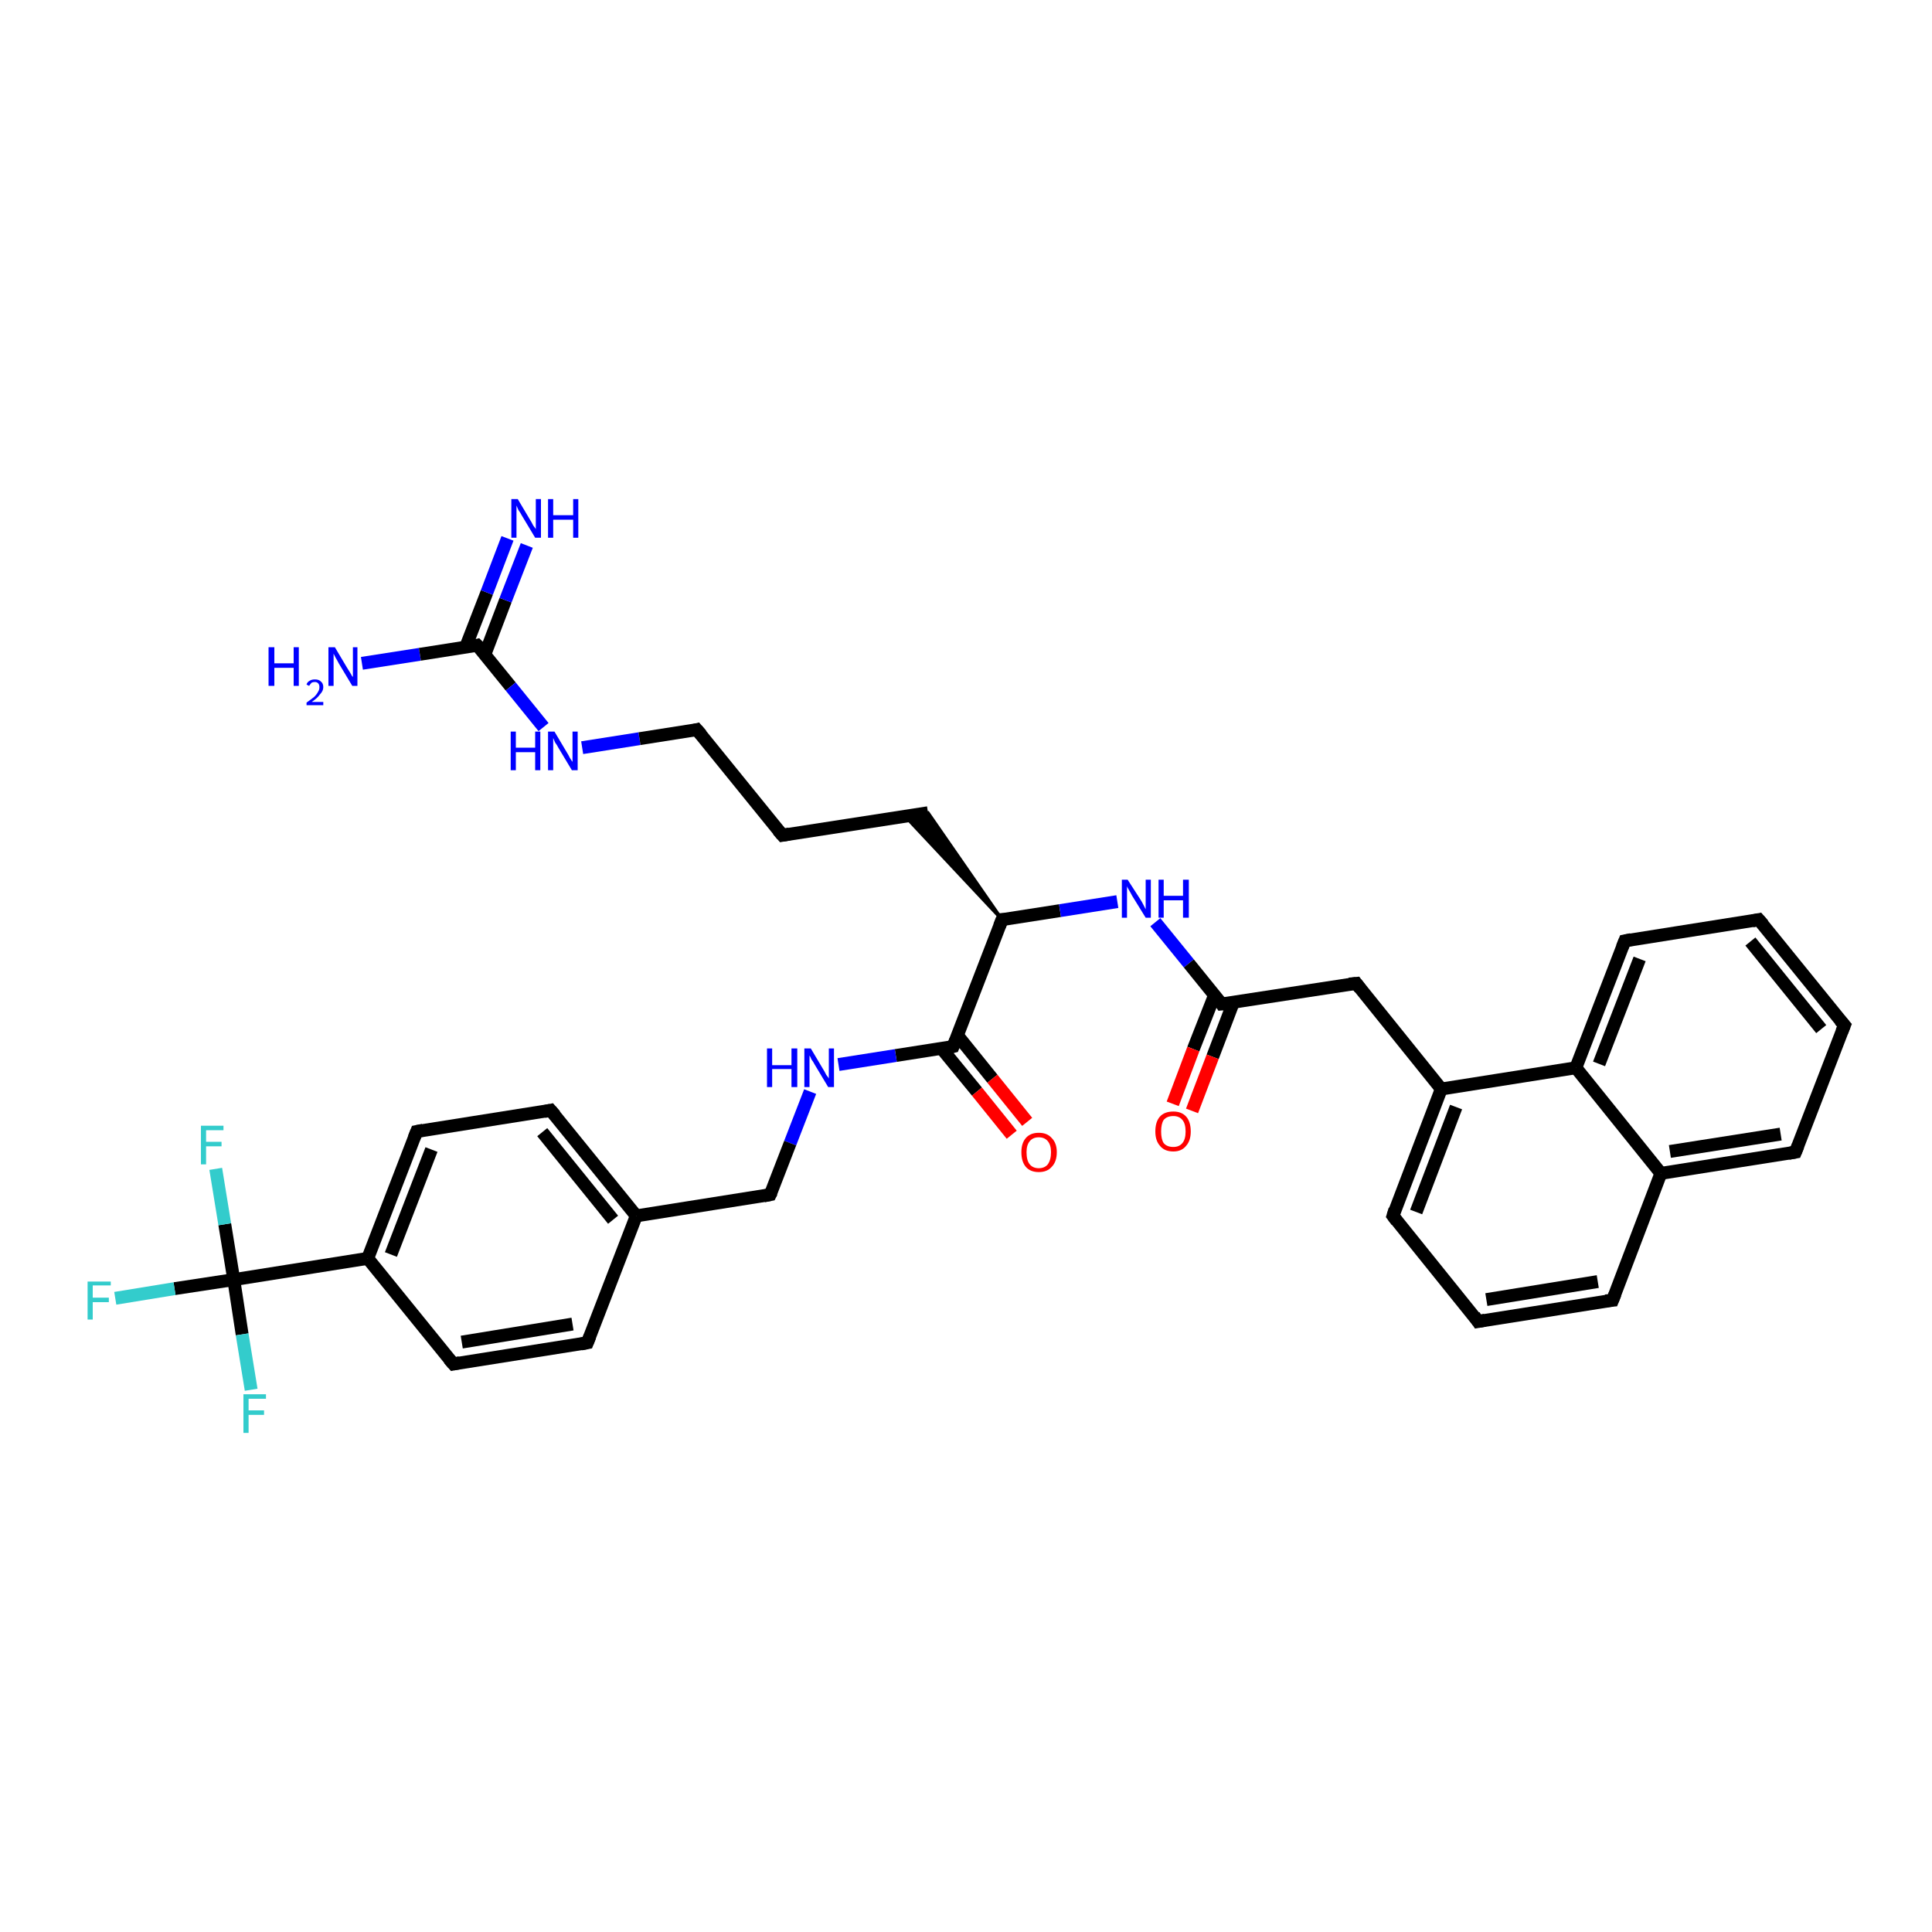 <?xml version='1.0' encoding='iso-8859-1'?>
<svg version='1.1' baseProfile='full'
              xmlns='http://www.w3.org/2000/svg'
                      xmlns:rdkit='http://www.rdkit.org/xml'
                      xmlns:xlink='http://www.w3.org/1999/xlink'
                  xml:space='preserve'
width='300px' height='300px' viewBox='0 0 300 300'>
<!-- END OF HEADER -->
<rect style='opacity:1.0;fill:#FFFFFF;stroke:none' width='300.0' height='300.0' x='0.0' y='0.0'> </rect>
<path class='bond-0 atom-0 atom-1' d='M 56.2,103.0 L 65.2,101.6' style='fill:none;fill-rule:evenodd;stroke:#0000FF;stroke-width:2.0px;stroke-linecap:butt;stroke-linejoin:miter;stroke-opacity:1' />
<path class='bond-0 atom-0 atom-1' d='M 65.2,101.6 L 74.1,100.2' style='fill:none;fill-rule:evenodd;stroke:#000000;stroke-width:2.0px;stroke-linecap:butt;stroke-linejoin:miter;stroke-opacity:1' />
<path class='bond-1 atom-1 atom-2' d='M 75.3,101.6 L 78.5,93.2' style='fill:none;fill-rule:evenodd;stroke:#000000;stroke-width:2.0px;stroke-linecap:butt;stroke-linejoin:miter;stroke-opacity:1' />
<path class='bond-1 atom-1 atom-2' d='M 78.5,93.2 L 81.8,84.7' style='fill:none;fill-rule:evenodd;stroke:#0000FF;stroke-width:2.0px;stroke-linecap:butt;stroke-linejoin:miter;stroke-opacity:1' />
<path class='bond-1 atom-1 atom-2' d='M 72.3,100.5 L 75.6,92.0' style='fill:none;fill-rule:evenodd;stroke:#000000;stroke-width:2.0px;stroke-linecap:butt;stroke-linejoin:miter;stroke-opacity:1' />
<path class='bond-1 atom-1 atom-2' d='M 75.6,92.0 L 78.8,83.6' style='fill:none;fill-rule:evenodd;stroke:#0000FF;stroke-width:2.0px;stroke-linecap:butt;stroke-linejoin:miter;stroke-opacity:1' />
<path class='bond-2 atom-1 atom-3' d='M 74.1,100.2 L 79.3,106.6' style='fill:none;fill-rule:evenodd;stroke:#000000;stroke-width:2.0px;stroke-linecap:butt;stroke-linejoin:miter;stroke-opacity:1' />
<path class='bond-2 atom-1 atom-3' d='M 79.3,106.6 L 84.4,112.9' style='fill:none;fill-rule:evenodd;stroke:#0000FF;stroke-width:2.0px;stroke-linecap:butt;stroke-linejoin:miter;stroke-opacity:1' />
<path class='bond-3 atom-3 atom-4' d='M 90.4,116.1 L 99.3,114.7' style='fill:none;fill-rule:evenodd;stroke:#0000FF;stroke-width:2.0px;stroke-linecap:butt;stroke-linejoin:miter;stroke-opacity:1' />
<path class='bond-3 atom-3 atom-4' d='M 99.3,114.7 L 108.2,113.3' style='fill:none;fill-rule:evenodd;stroke:#000000;stroke-width:2.0px;stroke-linecap:butt;stroke-linejoin:miter;stroke-opacity:1' />
<path class='bond-4 atom-4 atom-5' d='M 108.2,113.3 L 121.5,129.7' style='fill:none;fill-rule:evenodd;stroke:#000000;stroke-width:2.0px;stroke-linecap:butt;stroke-linejoin:miter;stroke-opacity:1' />
<path class='bond-5 atom-5 atom-6' d='M 121.5,129.7 L 144.1,126.2' style='fill:none;fill-rule:evenodd;stroke:#000000;stroke-width:2.0px;stroke-linecap:butt;stroke-linejoin:miter;stroke-opacity:1' />
<path class='bond-6 atom-7 atom-6' d='M 155.6,142.8 L 140.5,126.7 L 144.1,126.2 Z' style='fill:#000000;fill-rule:evenodd;fill-opacity:1;stroke:#000000;stroke-width:0.5px;stroke-linecap:butt;stroke-linejoin:miter;stroke-opacity:1;' />
<path class='bond-7 atom-7 atom-8' d='M 155.6,142.8 L 164.6,141.4' style='fill:none;fill-rule:evenodd;stroke:#000000;stroke-width:2.0px;stroke-linecap:butt;stroke-linejoin:miter;stroke-opacity:1' />
<path class='bond-7 atom-7 atom-8' d='M 164.6,141.4 L 173.5,140.0' style='fill:none;fill-rule:evenodd;stroke:#0000FF;stroke-width:2.0px;stroke-linecap:butt;stroke-linejoin:miter;stroke-opacity:1' />
<path class='bond-8 atom-8 atom-9' d='M 179.4,143.2 L 184.6,149.6' style='fill:none;fill-rule:evenodd;stroke:#0000FF;stroke-width:2.0px;stroke-linecap:butt;stroke-linejoin:miter;stroke-opacity:1' />
<path class='bond-8 atom-8 atom-9' d='M 184.6,149.6 L 189.7,155.9' style='fill:none;fill-rule:evenodd;stroke:#000000;stroke-width:2.0px;stroke-linecap:butt;stroke-linejoin:miter;stroke-opacity:1' />
<path class='bond-9 atom-9 atom-10' d='M 188.6,154.5 L 185.3,162.9' style='fill:none;fill-rule:evenodd;stroke:#000000;stroke-width:2.0px;stroke-linecap:butt;stroke-linejoin:miter;stroke-opacity:1' />
<path class='bond-9 atom-9 atom-10' d='M 185.3,162.9 L 182.1,171.4' style='fill:none;fill-rule:evenodd;stroke:#FF0000;stroke-width:2.0px;stroke-linecap:butt;stroke-linejoin:miter;stroke-opacity:1' />
<path class='bond-9 atom-9 atom-10' d='M 191.5,155.7 L 188.3,164.1' style='fill:none;fill-rule:evenodd;stroke:#000000;stroke-width:2.0px;stroke-linecap:butt;stroke-linejoin:miter;stroke-opacity:1' />
<path class='bond-9 atom-9 atom-10' d='M 188.3,164.1 L 185.1,172.5' style='fill:none;fill-rule:evenodd;stroke:#FF0000;stroke-width:2.0px;stroke-linecap:butt;stroke-linejoin:miter;stroke-opacity:1' />
<path class='bond-10 atom-9 atom-11' d='M 189.7,155.9 L 210.6,152.7' style='fill:none;fill-rule:evenodd;stroke:#000000;stroke-width:2.0px;stroke-linecap:butt;stroke-linejoin:miter;stroke-opacity:1' />
<path class='bond-11 atom-11 atom-12' d='M 210.6,152.7 L 223.8,169.1' style='fill:none;fill-rule:evenodd;stroke:#000000;stroke-width:2.0px;stroke-linecap:butt;stroke-linejoin:miter;stroke-opacity:1' />
<path class='bond-12 atom-12 atom-13' d='M 223.8,169.1 L 216.3,188.8' style='fill:none;fill-rule:evenodd;stroke:#000000;stroke-width:2.0px;stroke-linecap:butt;stroke-linejoin:miter;stroke-opacity:1' />
<path class='bond-12 atom-12 atom-13' d='M 226.1,171.9 L 219.9,188.2' style='fill:none;fill-rule:evenodd;stroke:#000000;stroke-width:2.0px;stroke-linecap:butt;stroke-linejoin:miter;stroke-opacity:1' />
<path class='bond-13 atom-13 atom-14' d='M 216.3,188.8 L 229.5,205.2' style='fill:none;fill-rule:evenodd;stroke:#000000;stroke-width:2.0px;stroke-linecap:butt;stroke-linejoin:miter;stroke-opacity:1' />
<path class='bond-14 atom-14 atom-15' d='M 229.5,205.2 L 250.4,201.9' style='fill:none;fill-rule:evenodd;stroke:#000000;stroke-width:2.0px;stroke-linecap:butt;stroke-linejoin:miter;stroke-opacity:1' />
<path class='bond-14 atom-14 atom-15' d='M 230.8,201.8 L 248.1,199.0' style='fill:none;fill-rule:evenodd;stroke:#000000;stroke-width:2.0px;stroke-linecap:butt;stroke-linejoin:miter;stroke-opacity:1' />
<path class='bond-15 atom-15 atom-16' d='M 250.4,201.9 L 257.9,182.2' style='fill:none;fill-rule:evenodd;stroke:#000000;stroke-width:2.0px;stroke-linecap:butt;stroke-linejoin:miter;stroke-opacity:1' />
<path class='bond-16 atom-16 atom-17' d='M 257.9,182.2 L 278.8,178.9' style='fill:none;fill-rule:evenodd;stroke:#000000;stroke-width:2.0px;stroke-linecap:butt;stroke-linejoin:miter;stroke-opacity:1' />
<path class='bond-16 atom-16 atom-17' d='M 259.3,178.8 L 276.5,176.1' style='fill:none;fill-rule:evenodd;stroke:#000000;stroke-width:2.0px;stroke-linecap:butt;stroke-linejoin:miter;stroke-opacity:1' />
<path class='bond-17 atom-17 atom-18' d='M 278.8,178.9 L 286.4,159.2' style='fill:none;fill-rule:evenodd;stroke:#000000;stroke-width:2.0px;stroke-linecap:butt;stroke-linejoin:miter;stroke-opacity:1' />
<path class='bond-18 atom-18 atom-19' d='M 286.4,159.2 L 273.1,142.8' style='fill:none;fill-rule:evenodd;stroke:#000000;stroke-width:2.0px;stroke-linecap:butt;stroke-linejoin:miter;stroke-opacity:1' />
<path class='bond-18 atom-18 atom-19' d='M 282.8,159.8 L 271.8,146.2' style='fill:none;fill-rule:evenodd;stroke:#000000;stroke-width:2.0px;stroke-linecap:butt;stroke-linejoin:miter;stroke-opacity:1' />
<path class='bond-19 atom-19 atom-20' d='M 273.1,142.8 L 252.3,146.1' style='fill:none;fill-rule:evenodd;stroke:#000000;stroke-width:2.0px;stroke-linecap:butt;stroke-linejoin:miter;stroke-opacity:1' />
<path class='bond-20 atom-20 atom-21' d='M 252.3,146.1 L 244.7,165.8' style='fill:none;fill-rule:evenodd;stroke:#000000;stroke-width:2.0px;stroke-linecap:butt;stroke-linejoin:miter;stroke-opacity:1' />
<path class='bond-20 atom-20 atom-21' d='M 254.6,148.9 L 248.3,165.2' style='fill:none;fill-rule:evenodd;stroke:#000000;stroke-width:2.0px;stroke-linecap:butt;stroke-linejoin:miter;stroke-opacity:1' />
<path class='bond-21 atom-7 atom-22' d='M 155.6,142.8 L 148.0,162.5' style='fill:none;fill-rule:evenodd;stroke:#000000;stroke-width:2.0px;stroke-linecap:butt;stroke-linejoin:miter;stroke-opacity:1' />
<path class='bond-22 atom-22 atom-23' d='M 146.2,162.8 L 151.7,169.5' style='fill:none;fill-rule:evenodd;stroke:#000000;stroke-width:2.0px;stroke-linecap:butt;stroke-linejoin:miter;stroke-opacity:1' />
<path class='bond-22 atom-22 atom-23' d='M 151.7,169.5 L 157.1,176.2' style='fill:none;fill-rule:evenodd;stroke:#FF0000;stroke-width:2.0px;stroke-linecap:butt;stroke-linejoin:miter;stroke-opacity:1' />
<path class='bond-22 atom-22 atom-23' d='M 148.7,160.8 L 154.1,167.5' style='fill:none;fill-rule:evenodd;stroke:#000000;stroke-width:2.0px;stroke-linecap:butt;stroke-linejoin:miter;stroke-opacity:1' />
<path class='bond-22 atom-22 atom-23' d='M 154.1,167.5 L 159.5,174.2' style='fill:none;fill-rule:evenodd;stroke:#FF0000;stroke-width:2.0px;stroke-linecap:butt;stroke-linejoin:miter;stroke-opacity:1' />
<path class='bond-23 atom-22 atom-24' d='M 148.0,162.5 L 139.1,163.9' style='fill:none;fill-rule:evenodd;stroke:#000000;stroke-width:2.0px;stroke-linecap:butt;stroke-linejoin:miter;stroke-opacity:1' />
<path class='bond-23 atom-22 atom-24' d='M 139.1,163.9 L 130.2,165.3' style='fill:none;fill-rule:evenodd;stroke:#0000FF;stroke-width:2.0px;stroke-linecap:butt;stroke-linejoin:miter;stroke-opacity:1' />
<path class='bond-24 atom-24 atom-25' d='M 125.8,169.5 L 122.7,177.5' style='fill:none;fill-rule:evenodd;stroke:#0000FF;stroke-width:2.0px;stroke-linecap:butt;stroke-linejoin:miter;stroke-opacity:1' />
<path class='bond-24 atom-24 atom-25' d='M 122.7,177.5 L 119.6,185.5' style='fill:none;fill-rule:evenodd;stroke:#000000;stroke-width:2.0px;stroke-linecap:butt;stroke-linejoin:miter;stroke-opacity:1' />
<path class='bond-25 atom-25 atom-26' d='M 119.6,185.5 L 98.8,188.8' style='fill:none;fill-rule:evenodd;stroke:#000000;stroke-width:2.0px;stroke-linecap:butt;stroke-linejoin:miter;stroke-opacity:1' />
<path class='bond-26 atom-26 atom-27' d='M 98.8,188.8 L 85.5,172.4' style='fill:none;fill-rule:evenodd;stroke:#000000;stroke-width:2.0px;stroke-linecap:butt;stroke-linejoin:miter;stroke-opacity:1' />
<path class='bond-26 atom-26 atom-27' d='M 95.2,189.4 L 84.2,175.8' style='fill:none;fill-rule:evenodd;stroke:#000000;stroke-width:2.0px;stroke-linecap:butt;stroke-linejoin:miter;stroke-opacity:1' />
<path class='bond-27 atom-27 atom-28' d='M 85.5,172.4 L 64.7,175.7' style='fill:none;fill-rule:evenodd;stroke:#000000;stroke-width:2.0px;stroke-linecap:butt;stroke-linejoin:miter;stroke-opacity:1' />
<path class='bond-28 atom-28 atom-29' d='M 64.7,175.7 L 57.1,195.4' style='fill:none;fill-rule:evenodd;stroke:#000000;stroke-width:2.0px;stroke-linecap:butt;stroke-linejoin:miter;stroke-opacity:1' />
<path class='bond-28 atom-28 atom-29' d='M 67.0,178.5 L 60.7,194.8' style='fill:none;fill-rule:evenodd;stroke:#000000;stroke-width:2.0px;stroke-linecap:butt;stroke-linejoin:miter;stroke-opacity:1' />
<path class='bond-29 atom-29 atom-30' d='M 57.1,195.4 L 70.4,211.8' style='fill:none;fill-rule:evenodd;stroke:#000000;stroke-width:2.0px;stroke-linecap:butt;stroke-linejoin:miter;stroke-opacity:1' />
<path class='bond-30 atom-30 atom-31' d='M 70.4,211.8 L 91.2,208.5' style='fill:none;fill-rule:evenodd;stroke:#000000;stroke-width:2.0px;stroke-linecap:butt;stroke-linejoin:miter;stroke-opacity:1' />
<path class='bond-30 atom-30 atom-31' d='M 71.7,208.4 L 88.9,205.6' style='fill:none;fill-rule:evenodd;stroke:#000000;stroke-width:2.0px;stroke-linecap:butt;stroke-linejoin:miter;stroke-opacity:1' />
<path class='bond-31 atom-29 atom-32' d='M 57.1,195.4 L 36.3,198.7' style='fill:none;fill-rule:evenodd;stroke:#000000;stroke-width:2.0px;stroke-linecap:butt;stroke-linejoin:miter;stroke-opacity:1' />
<path class='bond-32 atom-32 atom-33' d='M 36.3,198.7 L 27.1,200.1' style='fill:none;fill-rule:evenodd;stroke:#000000;stroke-width:2.0px;stroke-linecap:butt;stroke-linejoin:miter;stroke-opacity:1' />
<path class='bond-32 atom-32 atom-33' d='M 27.1,200.1 L 17.9,201.6' style='fill:none;fill-rule:evenodd;stroke:#33CCCC;stroke-width:2.0px;stroke-linecap:butt;stroke-linejoin:miter;stroke-opacity:1' />
<path class='bond-33 atom-32 atom-34' d='M 36.3,198.7 L 34.9,190.1' style='fill:none;fill-rule:evenodd;stroke:#000000;stroke-width:2.0px;stroke-linecap:butt;stroke-linejoin:miter;stroke-opacity:1' />
<path class='bond-33 atom-32 atom-34' d='M 34.9,190.1 L 33.5,181.5' style='fill:none;fill-rule:evenodd;stroke:#33CCCC;stroke-width:2.0px;stroke-linecap:butt;stroke-linejoin:miter;stroke-opacity:1' />
<path class='bond-34 atom-32 atom-35' d='M 36.3,198.7 L 37.6,207.2' style='fill:none;fill-rule:evenodd;stroke:#000000;stroke-width:2.0px;stroke-linecap:butt;stroke-linejoin:miter;stroke-opacity:1' />
<path class='bond-34 atom-32 atom-35' d='M 37.6,207.2 L 39.0,215.8' style='fill:none;fill-rule:evenodd;stroke:#33CCCC;stroke-width:2.0px;stroke-linecap:butt;stroke-linejoin:miter;stroke-opacity:1' />
<path class='bond-35 atom-21 atom-12' d='M 244.7,165.8 L 223.8,169.1' style='fill:none;fill-rule:evenodd;stroke:#000000;stroke-width:2.0px;stroke-linecap:butt;stroke-linejoin:miter;stroke-opacity:1' />
<path class='bond-36 atom-31 atom-26' d='M 91.2,208.5 L 98.8,188.8' style='fill:none;fill-rule:evenodd;stroke:#000000;stroke-width:2.0px;stroke-linecap:butt;stroke-linejoin:miter;stroke-opacity:1' />
<path class='bond-37 atom-21 atom-16' d='M 244.7,165.8 L 257.9,182.2' style='fill:none;fill-rule:evenodd;stroke:#000000;stroke-width:2.0px;stroke-linecap:butt;stroke-linejoin:miter;stroke-opacity:1' />
<path d='M 73.7,100.3 L 74.1,100.2 L 74.4,100.5' style='fill:none;stroke:#000000;stroke-width:2.0px;stroke-linecap:butt;stroke-linejoin:miter;stroke-opacity:1;' />
<path d='M 107.8,113.4 L 108.2,113.3 L 108.9,114.1' style='fill:none;stroke:#000000;stroke-width:2.0px;stroke-linecap:butt;stroke-linejoin:miter;stroke-opacity:1;' />
<path d='M 120.8,128.9 L 121.5,129.7 L 122.6,129.5' style='fill:none;stroke:#000000;stroke-width:2.0px;stroke-linecap:butt;stroke-linejoin:miter;stroke-opacity:1;' />
<path d='M 156.1,142.8 L 155.6,142.8 L 155.2,143.8' style='fill:none;stroke:#000000;stroke-width:2.0px;stroke-linecap:butt;stroke-linejoin:miter;stroke-opacity:1;' />
<path d='M 189.5,155.6 L 189.7,155.9 L 190.8,155.8' style='fill:none;stroke:#000000;stroke-width:2.0px;stroke-linecap:butt;stroke-linejoin:miter;stroke-opacity:1;' />
<path d='M 209.5,152.8 L 210.6,152.7 L 211.2,153.5' style='fill:none;stroke:#000000;stroke-width:2.0px;stroke-linecap:butt;stroke-linejoin:miter;stroke-opacity:1;' />
<path d='M 216.6,187.8 L 216.3,188.8 L 216.9,189.6' style='fill:none;stroke:#000000;stroke-width:2.0px;stroke-linecap:butt;stroke-linejoin:miter;stroke-opacity:1;' />
<path d='M 228.9,204.3 L 229.5,205.2 L 230.6,205.0' style='fill:none;stroke:#000000;stroke-width:2.0px;stroke-linecap:butt;stroke-linejoin:miter;stroke-opacity:1;' />
<path d='M 249.3,202.0 L 250.4,201.9 L 250.8,200.9' style='fill:none;stroke:#000000;stroke-width:2.0px;stroke-linecap:butt;stroke-linejoin:miter;stroke-opacity:1;' />
<path d='M 277.7,179.1 L 278.8,178.9 L 279.2,177.9' style='fill:none;stroke:#000000;stroke-width:2.0px;stroke-linecap:butt;stroke-linejoin:miter;stroke-opacity:1;' />
<path d='M 286.0,160.2 L 286.4,159.2 L 285.7,158.4' style='fill:none;stroke:#000000;stroke-width:2.0px;stroke-linecap:butt;stroke-linejoin:miter;stroke-opacity:1;' />
<path d='M 273.8,143.6 L 273.1,142.8 L 272.1,143.0' style='fill:none;stroke:#000000;stroke-width:2.0px;stroke-linecap:butt;stroke-linejoin:miter;stroke-opacity:1;' />
<path d='M 253.3,145.9 L 252.3,146.1 L 251.9,147.1' style='fill:none;stroke:#000000;stroke-width:2.0px;stroke-linecap:butt;stroke-linejoin:miter;stroke-opacity:1;' />
<path d='M 148.4,161.5 L 148.0,162.5 L 147.6,162.6' style='fill:none;stroke:#000000;stroke-width:2.0px;stroke-linecap:butt;stroke-linejoin:miter;stroke-opacity:1;' />
<path d='M 119.8,185.1 L 119.6,185.5 L 118.6,185.7' style='fill:none;stroke:#000000;stroke-width:2.0px;stroke-linecap:butt;stroke-linejoin:miter;stroke-opacity:1;' />
<path d='M 86.2,173.2 L 85.5,172.4 L 84.5,172.6' style='fill:none;stroke:#000000;stroke-width:2.0px;stroke-linecap:butt;stroke-linejoin:miter;stroke-opacity:1;' />
<path d='M 65.7,175.5 L 64.7,175.7 L 64.3,176.7' style='fill:none;stroke:#000000;stroke-width:2.0px;stroke-linecap:butt;stroke-linejoin:miter;stroke-opacity:1;' />
<path d='M 69.7,211.0 L 70.4,211.8 L 71.4,211.6' style='fill:none;stroke:#000000;stroke-width:2.0px;stroke-linecap:butt;stroke-linejoin:miter;stroke-opacity:1;' />
<path d='M 90.2,208.7 L 91.2,208.5 L 91.6,207.5' style='fill:none;stroke:#000000;stroke-width:2.0px;stroke-linecap:butt;stroke-linejoin:miter;stroke-opacity:1;' />
<path class='atom-0' d='M 41.7 100.5
L 42.6 100.5
L 42.6 103.0
L 45.6 103.0
L 45.6 100.5
L 46.4 100.5
L 46.4 106.5
L 45.6 106.5
L 45.6 103.7
L 42.6 103.7
L 42.6 106.5
L 41.7 106.5
L 41.7 100.5
' fill='#0000FF'/>
<path class='atom-0' d='M 47.6 106.3
Q 47.7 105.9, 48.1 105.7
Q 48.4 105.5, 48.9 105.5
Q 49.5 105.5, 49.8 105.8
Q 50.2 106.1, 50.2 106.7
Q 50.2 107.3, 49.7 107.8
Q 49.3 108.4, 48.4 109.0
L 50.2 109.0
L 50.2 109.5
L 47.6 109.5
L 47.6 109.1
Q 48.3 108.6, 48.8 108.2
Q 49.2 107.8, 49.4 107.4
Q 49.6 107.1, 49.6 106.7
Q 49.6 106.3, 49.4 106.1
Q 49.2 105.9, 48.9 105.9
Q 48.6 105.9, 48.4 106.0
Q 48.2 106.2, 48.0 106.5
L 47.6 106.3
' fill='#0000FF'/>
<path class='atom-0' d='M 52.0 100.5
L 53.9 103.7
Q 54.1 104.0, 54.4 104.5
Q 54.7 105.1, 54.8 105.1
L 54.8 100.5
L 55.5 100.5
L 55.5 106.5
L 54.7 106.5
L 52.6 103.0
Q 52.4 102.6, 52.1 102.1
Q 51.9 101.7, 51.8 101.5
L 51.8 106.5
L 51.0 106.5
L 51.0 100.5
L 52.0 100.5
' fill='#0000FF'/>
<path class='atom-2' d='M 80.4 77.5
L 82.3 80.7
Q 82.5 81.0, 82.8 81.6
Q 83.2 82.1, 83.2 82.2
L 83.2 77.5
L 84.0 77.5
L 84.0 83.5
L 83.1 83.5
L 81.0 80.0
Q 80.8 79.6, 80.5 79.2
Q 80.3 78.7, 80.2 78.5
L 80.2 83.5
L 79.4 83.5
L 79.4 77.5
L 80.4 77.5
' fill='#0000FF'/>
<path class='atom-2' d='M 85.1 77.5
L 85.9 77.5
L 85.9 80.0
L 89.0 80.0
L 89.0 77.5
L 89.8 77.5
L 89.8 83.5
L 89.0 83.5
L 89.0 80.7
L 85.9 80.7
L 85.9 83.5
L 85.1 83.5
L 85.1 77.5
' fill='#0000FF'/>
<path class='atom-3' d='M 79.3 113.6
L 80.1 113.6
L 80.1 116.1
L 83.1 116.1
L 83.1 113.6
L 83.9 113.6
L 83.9 119.6
L 83.1 119.6
L 83.1 116.8
L 80.1 116.8
L 80.1 119.6
L 79.3 119.6
L 79.3 113.6
' fill='#0000FF'/>
<path class='atom-3' d='M 86.1 113.6
L 88.0 116.8
Q 88.2 117.1, 88.5 117.7
Q 88.8 118.2, 88.9 118.3
L 88.9 113.6
L 89.7 113.6
L 89.7 119.6
L 88.8 119.6
L 86.7 116.1
Q 86.5 115.7, 86.2 115.3
Q 86.0 114.8, 85.9 114.6
L 85.9 119.6
L 85.1 119.6
L 85.1 113.6
L 86.1 113.6
' fill='#0000FF'/>
<path class='atom-8' d='M 175.1 136.6
L 177.1 139.7
Q 177.3 140.0, 177.6 140.6
Q 177.9 141.2, 177.9 141.2
L 177.9 136.6
L 178.7 136.6
L 178.7 142.5
L 177.9 142.5
L 175.8 139.1
Q 175.6 138.7, 175.3 138.2
Q 175.0 137.7, 175.0 137.6
L 175.0 142.5
L 174.2 142.5
L 174.2 136.6
L 175.1 136.6
' fill='#0000FF'/>
<path class='atom-8' d='M 179.9 136.6
L 180.7 136.6
L 180.7 139.1
L 183.7 139.1
L 183.7 136.6
L 184.6 136.6
L 184.6 142.5
L 183.7 142.5
L 183.7 139.8
L 180.7 139.8
L 180.7 142.5
L 179.9 142.5
L 179.9 136.6
' fill='#0000FF'/>
<path class='atom-10' d='M 179.4 175.7
Q 179.4 174.2, 180.1 173.4
Q 180.8 172.6, 182.2 172.6
Q 183.5 172.6, 184.2 173.4
Q 184.9 174.2, 184.9 175.7
Q 184.9 177.1, 184.2 177.9
Q 183.5 178.8, 182.2 178.8
Q 180.8 178.8, 180.1 177.9
Q 179.4 177.1, 179.4 175.7
M 182.2 178.1
Q 183.1 178.1, 183.6 177.5
Q 184.1 176.9, 184.1 175.7
Q 184.1 174.5, 183.6 173.9
Q 183.1 173.3, 182.2 173.3
Q 181.2 173.3, 180.7 173.9
Q 180.3 174.5, 180.3 175.7
Q 180.3 176.9, 180.7 177.5
Q 181.2 178.1, 182.2 178.1
' fill='#FF0000'/>
<path class='atom-23' d='M 158.6 178.9
Q 158.6 177.5, 159.3 176.7
Q 160.0 175.9, 161.3 175.9
Q 162.6 175.9, 163.3 176.7
Q 164.1 177.5, 164.1 178.9
Q 164.1 180.4, 163.3 181.2
Q 162.6 182.0, 161.3 182.0
Q 160.0 182.0, 159.3 181.2
Q 158.6 180.4, 158.6 178.9
M 161.3 181.4
Q 162.2 181.4, 162.7 180.8
Q 163.2 180.1, 163.2 178.9
Q 163.2 177.8, 162.7 177.2
Q 162.2 176.6, 161.3 176.6
Q 160.4 176.6, 159.9 177.2
Q 159.4 177.8, 159.4 178.9
Q 159.4 180.2, 159.9 180.8
Q 160.4 181.4, 161.3 181.4
' fill='#FF0000'/>
<path class='atom-24' d='M 119.1 162.8
L 119.9 162.8
L 119.9 165.4
L 122.9 165.4
L 122.9 162.8
L 123.8 162.8
L 123.8 168.8
L 122.9 168.8
L 122.9 166.0
L 119.9 166.0
L 119.9 168.8
L 119.1 168.8
L 119.1 162.8
' fill='#0000FF'/>
<path class='atom-24' d='M 125.9 162.8
L 127.8 166.0
Q 128.0 166.3, 128.3 166.9
Q 128.7 167.4, 128.7 167.5
L 128.7 162.8
L 129.5 162.8
L 129.5 168.8
L 128.6 168.8
L 126.5 165.3
Q 126.3 164.9, 126.0 164.5
Q 125.8 164.0, 125.7 163.9
L 125.7 168.8
L 124.9 168.8
L 124.9 162.8
L 125.9 162.8
' fill='#0000FF'/>
<path class='atom-33' d='M 13.6 199.0
L 17.2 199.0
L 17.2 199.6
L 14.4 199.6
L 14.4 201.5
L 16.9 201.5
L 16.9 202.2
L 14.4 202.2
L 14.4 204.9
L 13.6 204.9
L 13.6 199.0
' fill='#33CCCC'/>
<path class='atom-34' d='M 31.2 174.8
L 34.7 174.8
L 34.7 175.5
L 32.0 175.5
L 32.0 177.3
L 34.4 177.3
L 34.4 178.0
L 32.0 178.0
L 32.0 180.8
L 31.2 180.8
L 31.2 174.8
' fill='#33CCCC'/>
<path class='atom-35' d='M 37.8 216.5
L 41.3 216.5
L 41.3 217.2
L 38.6 217.2
L 38.6 219.0
L 41.0 219.0
L 41.0 219.7
L 38.6 219.7
L 38.6 222.5
L 37.8 222.5
L 37.8 216.5
' fill='#33CCCC'/>
</svg>
